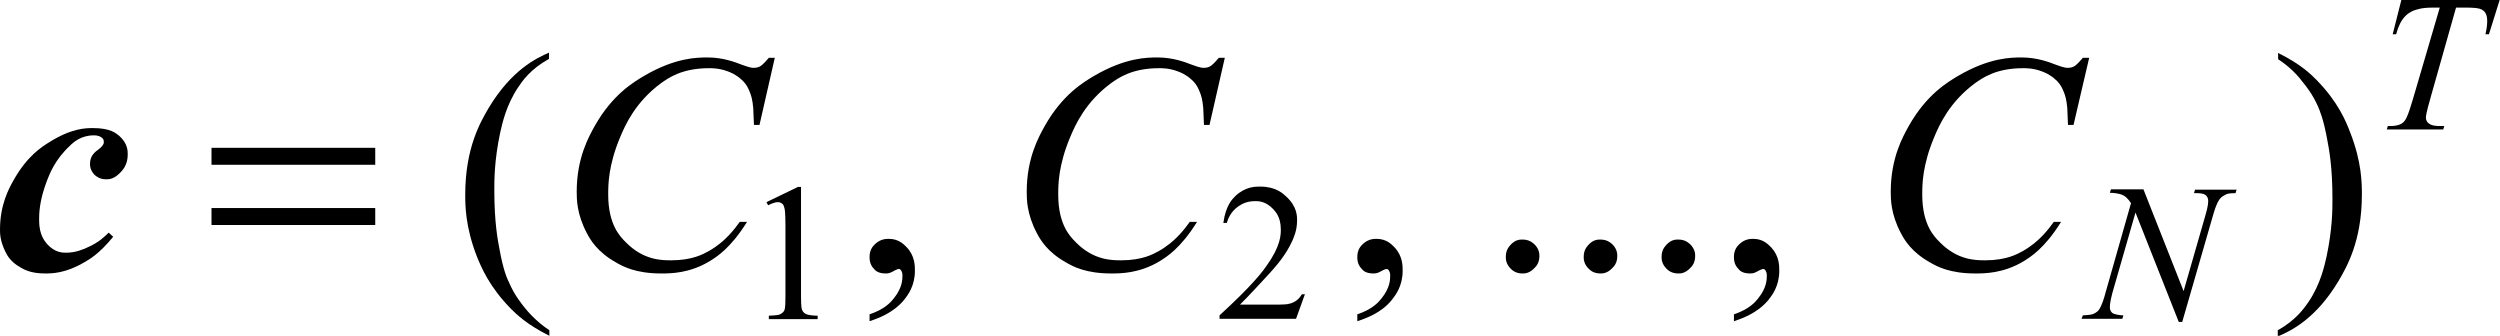 <?xml version="1.0" encoding="utf-8"?>
<!-- Generator: Adobe Illustrator 25.2.3, SVG Export Plug-In . SVG Version: 6.00 Build 0)  -->
<svg version="1.1" id="レイヤー_1" xmlns="http://www.w3.org/2000/svg" xmlns:xlink="http://www.w3.org/1999/xlink" x="0px"
	 y="0px" viewBox="0 0 72.22 9.7" style="enable-background:new 0 0 72.22 9.7;" xml:space="preserve">
<g>
	<path d="M3.14,6.72l0.13,0.12C2.85,7.35,2.57,7.5,2.43,7.58C1.89,7.9,1.49,7.9,1.3,7.9c-0.4,0-0.6-0.11-0.7-0.17
		c-0.31-0.17-0.4-0.37-0.45-0.47C0,6.95,0,6.74,0,6.63c0-0.72,0.26-1.19,0.39-1.42c0.39-0.7,0.82-0.97,1.03-1.1
		C2.07,3.7,2.48,3.7,2.69,3.7c0.5,0,0.66,0.15,0.75,0.22c0.25,0.22,0.25,0.44,0.25,0.54c0,0.29-0.13,0.43-0.19,0.5
		C3.3,5.18,3.15,5.18,3.07,5.18c-0.2,0-0.29-0.09-0.34-0.13C2.6,4.91,2.6,4.79,2.6,4.73c0-0.24,0.16-0.35,0.24-0.41
		C3,4.2,3,4.13,3,4.1c0-0.08-0.04-0.11-0.07-0.13C2.85,3.91,2.75,3.91,2.71,3.91c-0.37,0-0.59,0.2-0.69,0.3
		c-0.43,0.4-0.58,0.8-0.66,1C1.13,5.81,1.13,6.18,1.13,6.36c0,0.43,0.16,0.6,0.23,0.69C1.59,7.3,1.8,7.3,1.91,7.3
		c0.28,0,0.5-0.1,0.61-0.15C2.85,7.01,3.04,6.82,3.14,6.72z"/>
	<path d="M10.85,6.01H6.11v0.49h4.73V6.01z M10.85,4.27H6.11v0.49h4.73V4.27z"/>
	<path d="M15.87,9.54V9.7c-0.66-0.33-0.96-0.63-1.11-0.78c-0.63-0.64-0.86-1.21-0.98-1.5c-0.34-0.87-0.34-1.49-0.34-1.8
		c0-1.36,0.45-2.11,0.67-2.49c0.67-1.12,1.39-1.45,1.75-1.61v0.18c-0.54,0.3-0.77,0.64-0.89,0.82c-0.35,0.52-0.46,1.05-0.52,1.31
		c-0.17,0.8-0.17,1.37-0.17,1.66c0,0.94,0.1,1.45,0.15,1.71c0.11,0.61,0.22,0.85,0.28,0.97c0.16,0.37,0.35,0.59,0.44,0.71
		C15.43,9.23,15.72,9.44,15.87,9.54z"/>
	<path d="M25.12,9.28V9.08c0.45-0.15,0.62-0.36,0.7-0.46c0.25-0.31,0.25-0.55,0.25-0.67c0-0.08-0.03-0.12-0.04-0.14
		C26,7.77,25.98,7.77,25.97,7.77c-0.05,0-0.16,0.06-0.21,0.09C25.68,7.9,25.62,7.9,25.59,7.9c-0.22,0-0.3-0.08-0.34-0.13
		c-0.13-0.13-0.13-0.28-0.13-0.35c0-0.22,0.11-0.32,0.16-0.37c0.16-0.15,0.32-0.15,0.4-0.15c0.29,0,0.44,0.17,0.52,0.25
		c0.23,0.25,0.23,0.53,0.23,0.67c0,0.45-0.21,0.71-0.31,0.84C25.8,9.05,25.35,9.2,25.12,9.28z"/>
	<path d="M39.21,9.28V9.08c0.45-0.15,0.62-0.36,0.7-0.46c0.25-0.31,0.25-0.55,0.25-0.67c0-0.08-0.03-0.12-0.04-0.14
		c-0.03-0.04-0.05-0.04-0.06-0.04c-0.05,0-0.16,0.06-0.21,0.09C39.77,7.9,39.71,7.9,39.68,7.9c-0.22,0-0.3-0.08-0.34-0.13
		c-0.13-0.13-0.13-0.28-0.13-0.35c0-0.22,0.11-0.32,0.16-0.37c0.16-0.15,0.32-0.15,0.4-0.15c0.29,0,0.44,0.17,0.52,0.25
		c0.23,0.25,0.23,0.53,0.23,0.67c0,0.45-0.21,0.71-0.31,0.84C39.9,9.05,39.44,9.2,39.21,9.28z"/>
	<path d="M43.98,6.92c0.21,0,0.3,0.1,0.35,0.14c0.14,0.14,0.14,0.28,0.14,0.34c0,0.2-0.1,0.3-0.14,0.34
		C44.18,7.9,44.05,7.9,43.98,7.9c-0.2,0-0.3-0.1-0.34-0.14c-0.14-0.14-0.14-0.28-0.14-0.34c0-0.21,0.1-0.3,0.14-0.35
		C43.78,6.92,43.91,6.92,43.98,6.92z"/>
	<path d="M46.23,6.92c0.21,0,0.3,0.1,0.35,0.14c0.14,0.14,0.14,0.28,0.14,0.34c0,0.2-0.1,0.3-0.14,0.34
		C46.43,7.9,46.3,7.9,46.23,7.9c-0.2,0-0.3-0.1-0.34-0.14c-0.14-0.14-0.14-0.28-0.14-0.34c0-0.21,0.1-0.3,0.14-0.35
		C46.03,6.92,46.16,6.92,46.23,6.92z"/>
	<path d="M48.48,6.92c0.21,0,0.3,0.1,0.35,0.14c0.14,0.14,0.14,0.28,0.14,0.34c0,0.2-0.1,0.3-0.14,0.34
		C48.68,7.9,48.55,7.9,48.48,7.9c-0.2,0-0.3-0.1-0.34-0.14c-0.14-0.14-0.14-0.28-0.14-0.34c0-0.21,0.1-0.3,0.14-0.35
		C48.28,6.92,48.41,6.92,48.48,6.92z"/>
	<path d="M50.09,9.28V9.08c0.45-0.15,0.62-0.36,0.7-0.46c0.25-0.31,0.25-0.55,0.25-0.67c0-0.08-0.03-0.12-0.04-0.14
		c-0.03-0.04-0.05-0.04-0.06-0.04c-0.05,0-0.16,0.06-0.21,0.09C50.65,7.9,50.59,7.9,50.56,7.9c-0.22,0-0.3-0.08-0.34-0.13
		c-0.13-0.13-0.13-0.28-0.13-0.35c0-0.22,0.11-0.32,0.16-0.37c0.16-0.15,0.32-0.15,0.4-0.15c0.29,0,0.44,0.17,0.52,0.25
		C51.4,7.4,51.4,7.68,51.4,7.82c0,0.45-0.21,0.71-0.31,0.84C50.77,9.05,50.32,9.2,50.09,9.28z"/>
	<path d="M65.81,1.71V1.53c0.67,0.33,0.96,0.63,1.11,0.78c0.63,0.64,0.86,1.22,0.97,1.51c0.34,0.86,0.34,1.49,0.34,1.8
		c0,1.36-0.45,2.11-0.67,2.49c-0.67,1.12-1.39,1.45-1.76,1.61V9.54c0.54-0.3,0.77-0.65,0.89-0.82c0.35-0.52,0.46-1.05,0.52-1.31
		c0.17-0.8,0.17-1.37,0.17-1.66c0-0.94-0.1-1.45-0.15-1.71c-0.11-0.61-0.22-0.85-0.27-0.97c-0.16-0.36-0.35-0.59-0.44-0.7
		C66.26,2.02,65.96,1.81,65.81,1.71z"/>
	<path d="M22.38,1.68l-0.44,1.93h-0.16l-0.02-0.48c-0.02-0.26-0.07-0.4-0.1-0.47c-0.08-0.21-0.18-0.31-0.24-0.36
		c-0.16-0.15-0.32-0.21-0.4-0.24c-0.24-0.09-0.44-0.09-0.54-0.09c-0.79,0-1.18,0.29-1.38,0.43c-0.75,0.55-1.04,1.22-1.18,1.55
		c-0.35,0.83-0.35,1.39-0.35,1.67c0,0.87,0.34,1.21,0.51,1.38c0.51,0.52,1.04,0.52,1.31,0.52c0.61,0,0.93-0.18,1.09-0.27
		c0.48-0.27,0.75-0.65,0.89-0.84h0.21c-0.48,0.77-0.88,1.01-1.07,1.13c-0.59,0.36-1.14,0.36-1.41,0.36c-0.73,0-1.1-0.2-1.29-0.31
		c-0.56-0.31-0.76-0.67-0.86-0.86c-0.29-0.55-0.29-0.98-0.29-1.19c0-0.98,0.35-1.59,0.52-1.9c0.52-0.92,1.13-1.27,1.43-1.45
		c0.91-0.53,1.53-0.53,1.84-0.53c0.44,0,0.8,0.14,0.98,0.21c0.24,0.09,0.31,0.09,0.34,0.09c0.11,0,0.16-0.03,0.18-0.04
		c0.08-0.04,0.2-0.18,0.26-0.25H22.38z"/>
	<path d="M35.38,1.68l-0.44,1.93h-0.16l-0.02-0.48c-0.02-0.26-0.07-0.4-0.1-0.47c-0.08-0.21-0.18-0.31-0.24-0.36
		c-0.16-0.15-0.32-0.21-0.4-0.24c-0.24-0.09-0.44-0.09-0.54-0.09c-0.79,0-1.18,0.29-1.38,0.43c-0.75,0.55-1.04,1.22-1.18,1.55
		c-0.35,0.83-0.35,1.39-0.35,1.67c0,0.87,0.34,1.21,0.51,1.38c0.51,0.52,1.04,0.52,1.31,0.52c0.61,0,0.93-0.18,1.09-0.27
		c0.48-0.27,0.75-0.65,0.89-0.84h0.21c-0.48,0.77-0.88,1.01-1.07,1.13c-0.59,0.36-1.14,0.36-1.41,0.36c-0.73,0-1.1-0.2-1.29-0.31
		c-0.56-0.31-0.76-0.67-0.86-0.86c-0.29-0.55-0.29-0.98-0.29-1.19c0-0.98,0.35-1.59,0.52-1.9c0.52-0.92,1.13-1.27,1.43-1.45
		c0.91-0.53,1.53-0.53,1.84-0.53c0.44,0,0.8,0.14,0.98,0.21c0.24,0.09,0.31,0.09,0.34,0.09c0.11,0,0.16-0.03,0.18-0.04
		c0.08-0.04,0.2-0.18,0.26-0.25H35.38z"/>
	<path d="M60.35,1.68L59.9,3.61h-0.16l-0.02-0.48c-0.02-0.26-0.07-0.4-0.1-0.47c-0.08-0.21-0.18-0.31-0.24-0.36
		c-0.16-0.15-0.32-0.21-0.4-0.24c-0.24-0.09-0.44-0.09-0.54-0.09c-0.79,0-1.18,0.29-1.38,0.43c-0.75,0.55-1.04,1.22-1.18,1.55
		c-0.35,0.83-0.35,1.39-0.35,1.67c0,0.87,0.34,1.21,0.51,1.38c0.51,0.52,1.04,0.52,1.31,0.52c0.61,0,0.93-0.18,1.09-0.27
		c0.48-0.27,0.75-0.65,0.89-0.84h0.21c-0.48,0.77-0.88,1.01-1.07,1.13c-0.59,0.36-1.14,0.36-1.41,0.36c-0.73,0-1.1-0.2-1.29-0.31
		c-0.56-0.31-0.76-0.67-0.86-0.86c-0.29-0.55-0.29-0.98-0.29-1.19c0-0.98,0.35-1.59,0.52-1.9c0.52-0.92,1.13-1.27,1.43-1.45
		c0.91-0.53,1.53-0.53,1.84-0.53c0.44,0,0.8,0.14,0.98,0.21c0.24,0.09,0.31,0.09,0.34,0.09c0.11,0,0.16-0.03,0.18-0.04
		c0.08-0.04,0.2-0.18,0.26-0.25H60.35z"/>
	<path d="M61.92,5.47l1.16,2.94l0.63-2.19c0.08-0.27,0.08-0.37,0.08-0.42c0-0.1-0.05-0.14-0.07-0.16c-0.07-0.06-0.2-0.06-0.27-0.06
		c-0.03,0-0.06,0-0.07,0l0.03-0.1h1.2l-0.03,0.1c-0.19,0-0.25,0.02-0.28,0.04c-0.13,0.06-0.17,0.12-0.19,0.15
		c-0.09,0.13-0.15,0.35-0.18,0.45L63.04,9.3h-0.1l-1.25-3.16l-0.67,2.33c-0.07,0.27-0.07,0.36-0.07,0.41c0,0.1,0.05,0.14,0.07,0.16
		c0.07,0.05,0.24,0.07,0.32,0.07l-0.03,0.1h-1.18l0.04-0.1c0.22-0.01,0.27-0.03,0.3-0.04c0.11-0.05,0.15-0.1,0.17-0.13
		c0.08-0.12,0.15-0.35,0.18-0.47l0.74-2.6c-0.11-0.17-0.19-0.21-0.23-0.23c-0.12-0.06-0.3-0.07-0.38-0.07l0.03-0.1H61.92z"/>
	<path d="M69.37,0h2.84l-0.31,0.99h-0.1c0.05-0.22,0.05-0.33,0.05-0.39c0-0.2-0.08-0.27-0.12-0.3c-0.09-0.08-0.35-0.08-0.48-0.08
		h-0.3L70.22,2.8c-0.14,0.49-0.14,0.56-0.14,0.6c0,0.1,0.06,0.15,0.09,0.17c0.09,0.07,0.24,0.07,0.31,0.07h0.13l-0.03,0.1h-1.63
		l0.03-0.1h0.07c0.22,0,0.29-0.05,0.33-0.07c0.08-0.05,0.12-0.13,0.14-0.17c0.06-0.12,0.14-0.39,0.18-0.52l0.78-2.66h-0.22
		c-0.32,0-0.45,0.06-0.52,0.08c-0.2,0.08-0.28,0.19-0.32,0.24c-0.12,0.16-0.17,0.35-0.2,0.45h-0.1L69.37,0z"/>
	<path d="M22.14,5.84l0.91-0.44h0.09v3.16c0,0.31,0.02,0.37,0.03,0.39c0.03,0.08,0.08,0.1,0.11,0.12c0.08,0.04,0.25,0.05,0.34,0.05
		v0.1h-1.41v-0.1c0.27-0.01,0.32-0.03,0.34-0.05c0.08-0.04,0.1-0.09,0.11-0.11c0.03-0.07,0.03-0.29,0.03-0.4V6.53
		c0-0.41-0.02-0.49-0.03-0.52c-0.02-0.09-0.05-0.12-0.07-0.13c-0.05-0.04-0.1-0.04-0.12-0.04c-0.1,0-0.22,0.06-0.28,0.09L22.14,5.84
		z"/>
	<path d="M37.7,8.49l-0.26,0.72h-2.21v-0.1c0.97-0.89,1.24-1.26,1.37-1.45C37,7.1,37,6.78,37,6.63c0-0.36-0.15-0.51-0.22-0.59
		c-0.22-0.23-0.42-0.23-0.52-0.23c-0.28,0-0.42,0.11-0.5,0.16c-0.22,0.16-0.29,0.37-0.32,0.47h-0.1c0.07-0.51,0.26-0.69,0.35-0.78
		c0.29-0.27,0.57-0.27,0.71-0.27c0.46,0,0.66,0.2,0.76,0.29c0.31,0.29,0.31,0.56,0.31,0.69c0,0.28-0.09,0.47-0.13,0.57
		c-0.2,0.45-0.51,0.78-0.66,0.95c-0.69,0.75-0.8,0.85-0.86,0.91h0.98c0.3,0,0.38-0.01,0.42-0.02c0.12-0.02,0.18-0.07,0.22-0.09
		c0.1-0.07,0.14-0.15,0.17-0.19H37.7z"/>
</g>
</svg>
